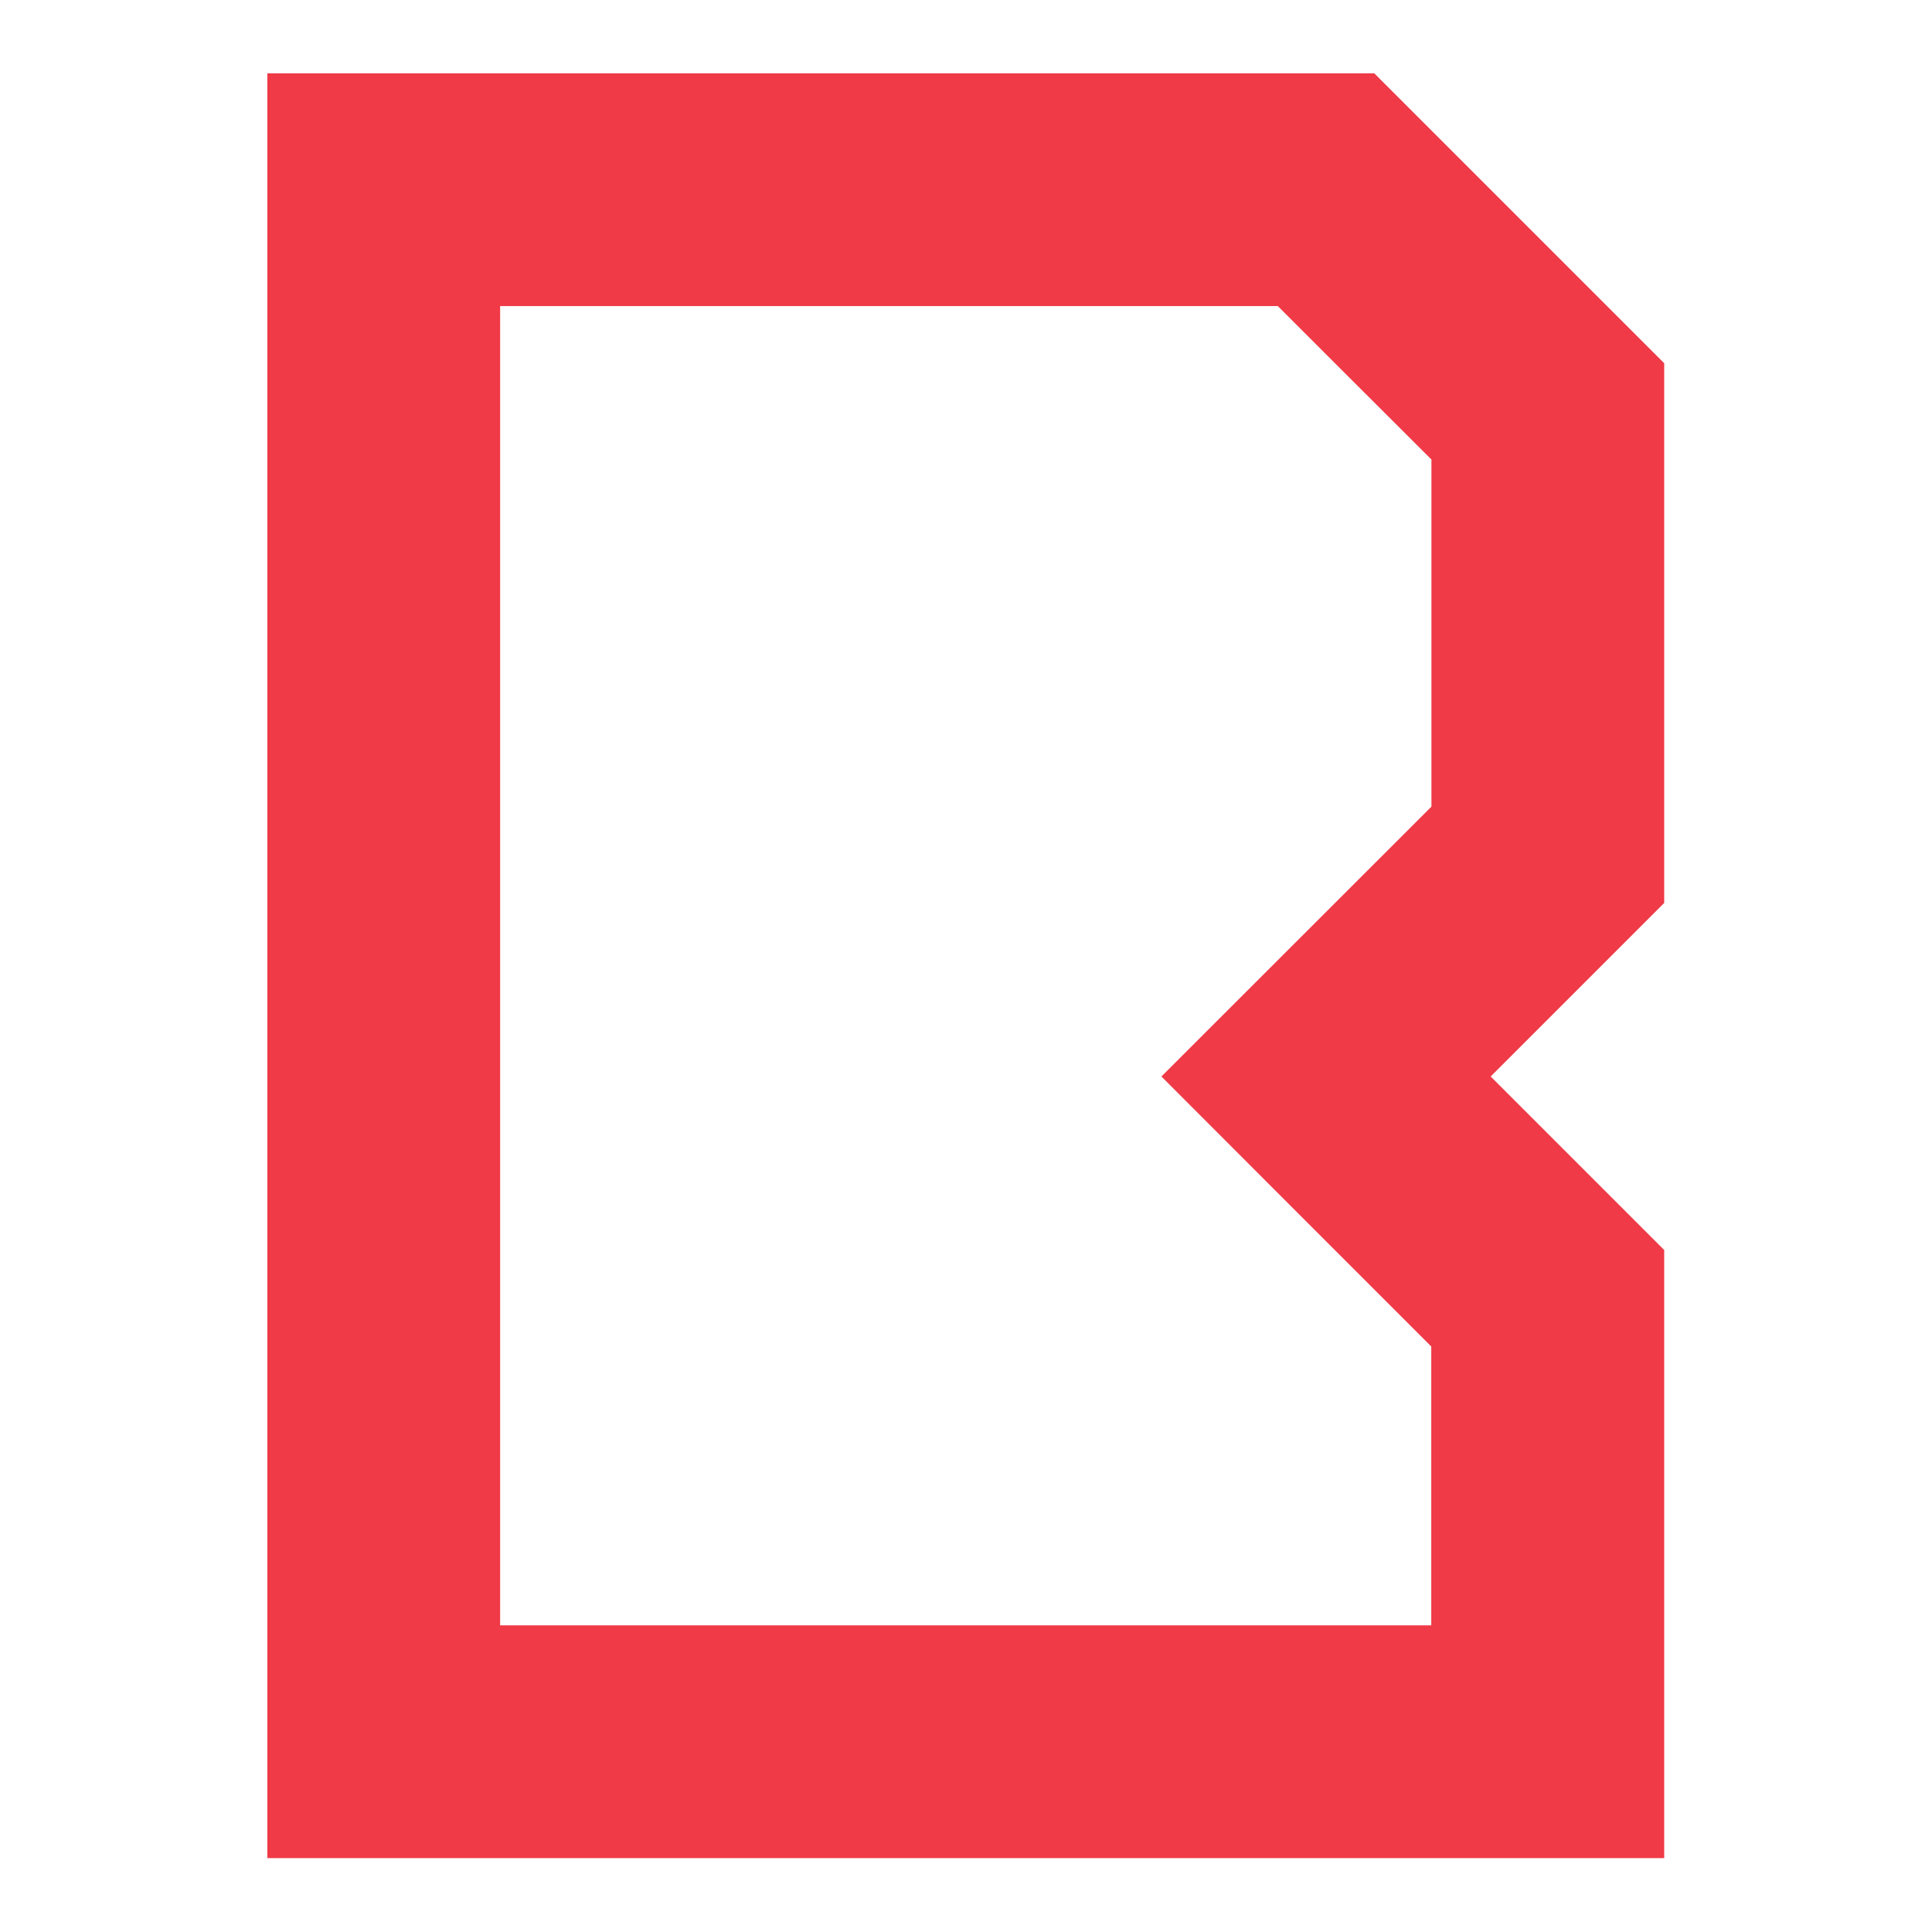 <svg xmlns="http://www.w3.org/2000/svg" viewBox="0 0 1024 1024">
  <path fill="#f03a47" d="M806.5 167.4 639.1 0H0v1030.5h806.5V679.4L706.3 579.2 806.5 479V167.4Zm-134.4 256L516.2 579.2l79.5 79.6 76.3 76.3v161H134.4V134.4h449l34.8 34.8 53.9 53.8v200.4Z" transform="translate(141.699 38.851) scale(.918)"/>
</svg>
